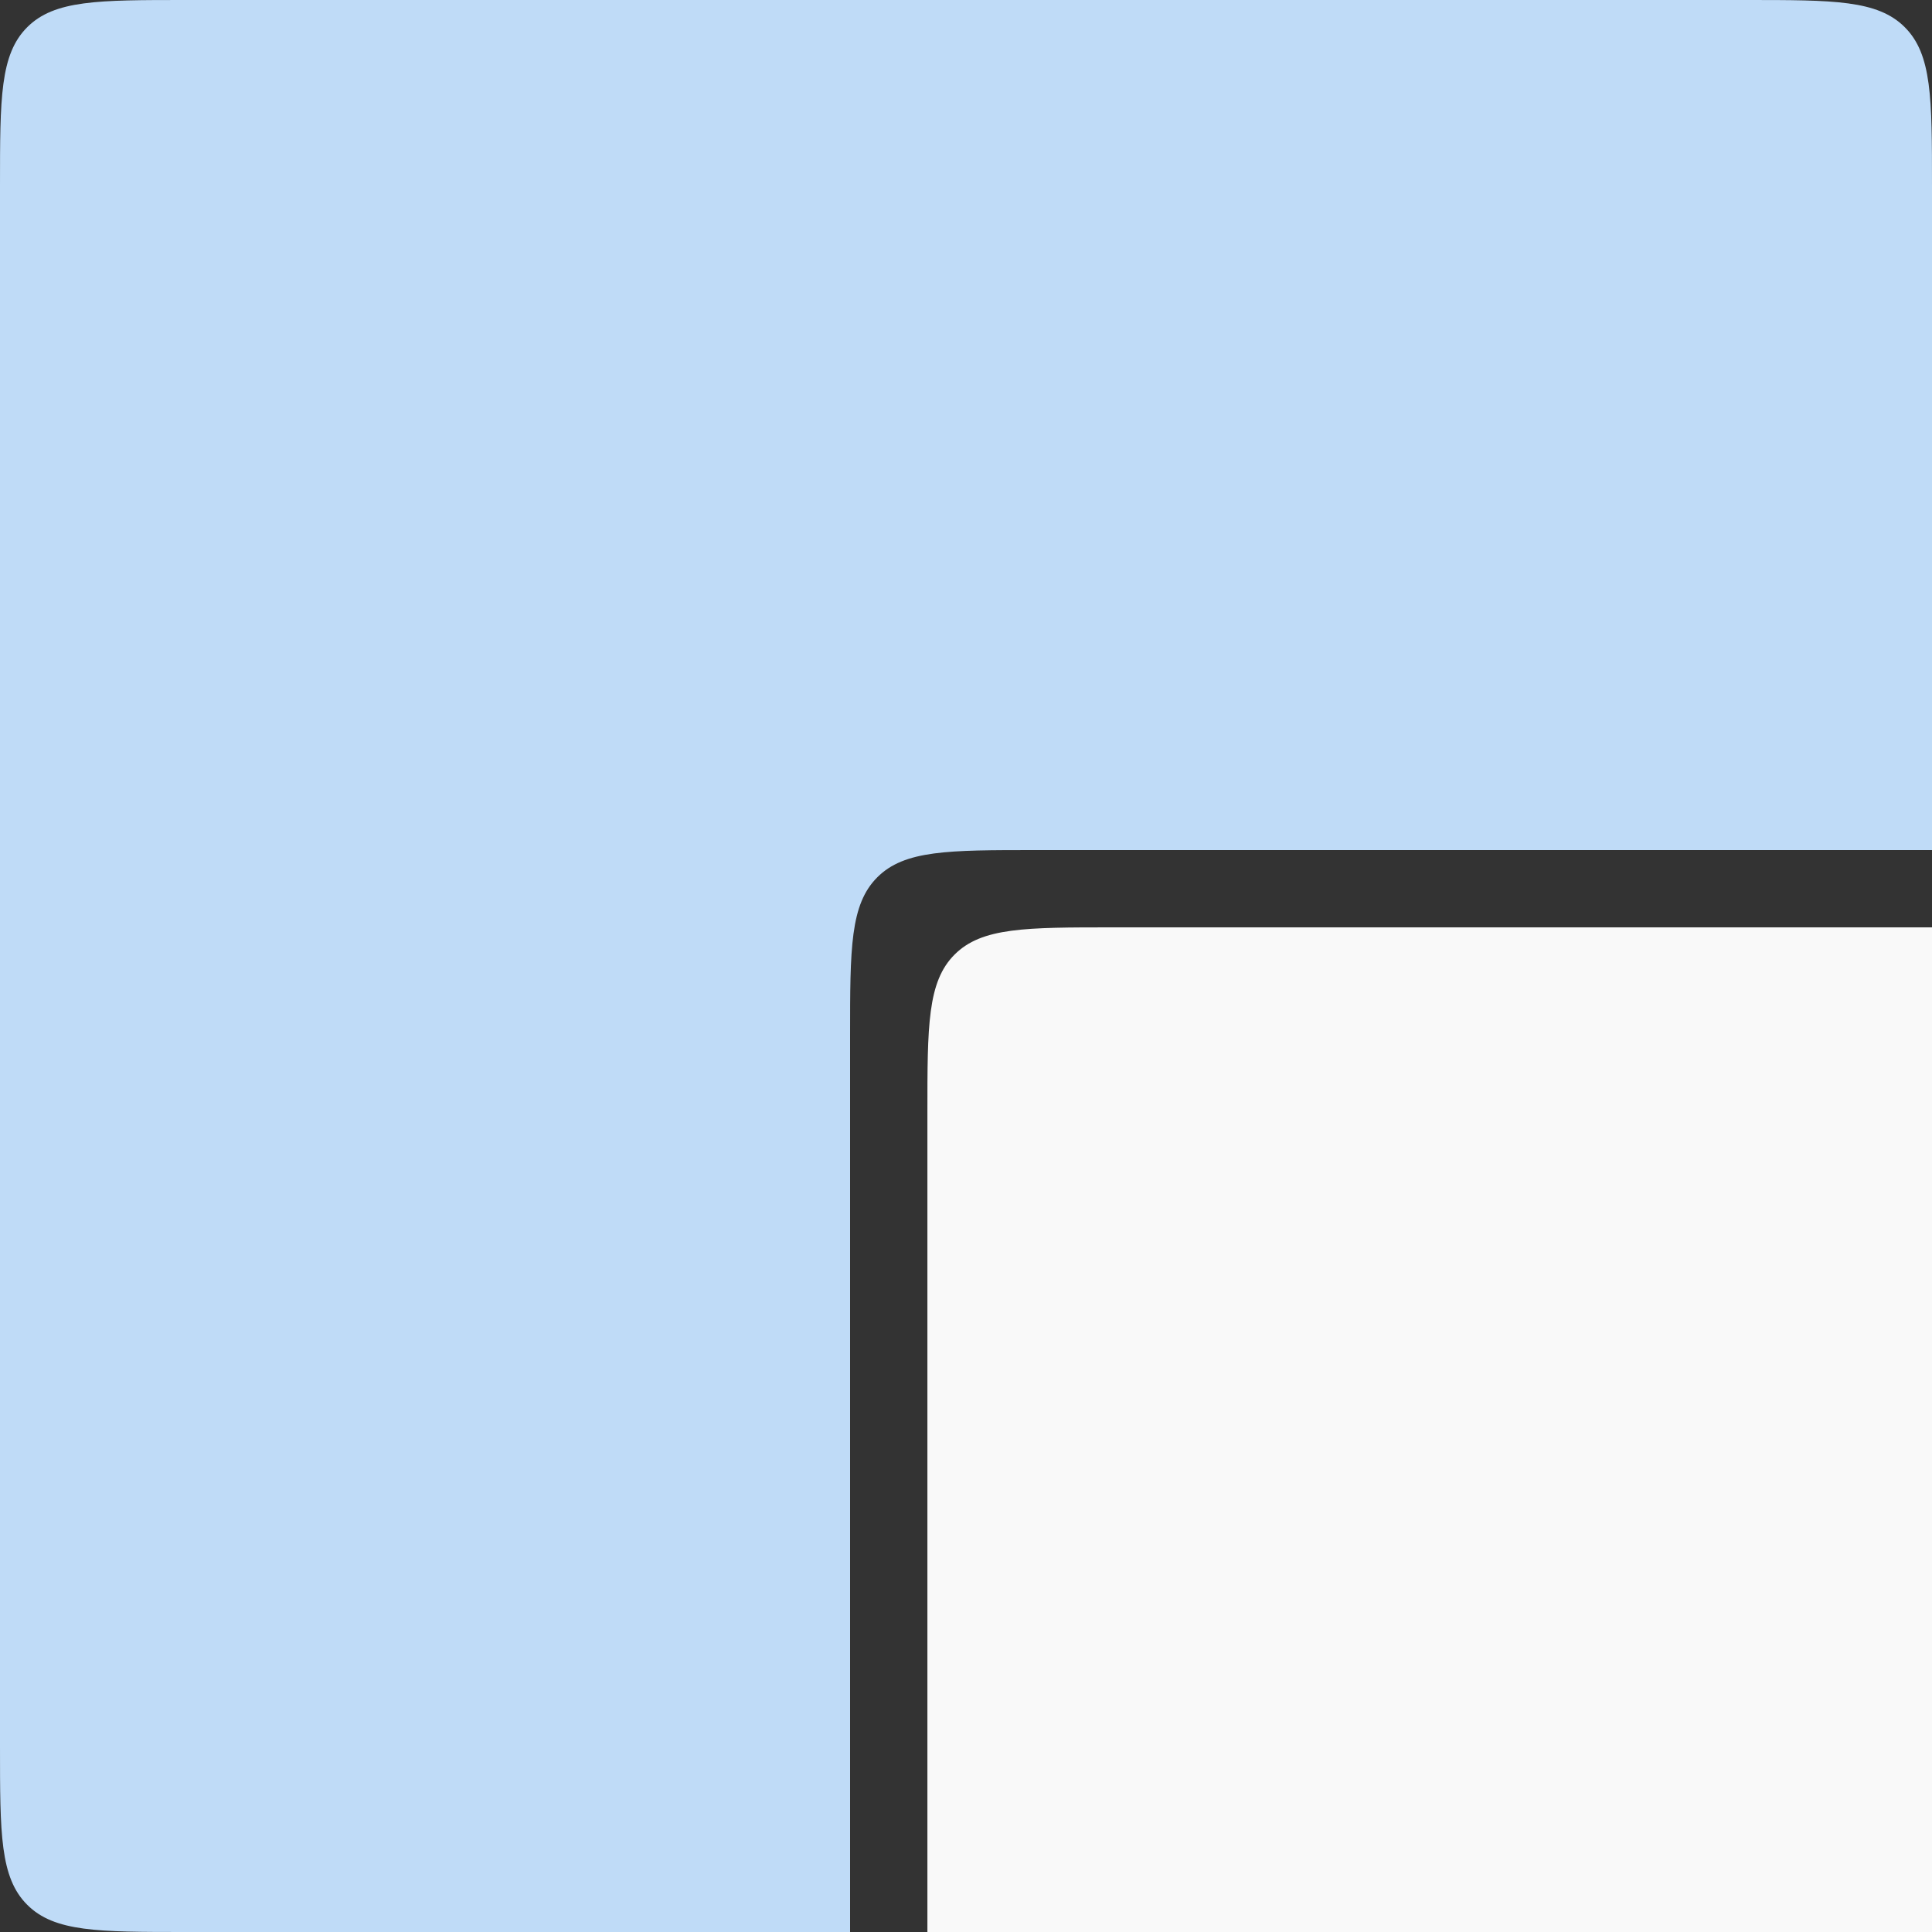 <svg width="104" height="104" viewBox="0 0 104 104" fill="none" xmlns="http://www.w3.org/2000/svg">
<rect x="0" y="0" width="104" height="104" fill="#333333" stroke="none"/>
<path d="M94 0C98.714 0 101.071 0 102.535 1.465C104 2.929 104 5.286 104 10V45.76H55.76C51.046 45.76 48.689 45.76 47.225 47.225C45.76 48.689 45.76 51.046 45.76 55.76V104H10C5.286 104 2.929 104 1.465 102.535C0 101.071 0 98.714 0 94V10C0 5.286 0 2.929 1.465 1.465C2.929 0 5.286 0 10 0H94ZM104 104H94C98.714 104 101.071 104 102.535 102.535C104 101.071 104 98.714 104 94V104Z" fill="#BFDBF7"/>
<path d="M49.922 59.92C49.922 55.206 49.922 52.849 51.386 51.384C52.851 49.92 55.208 49.92 59.922 49.92H104.002V104H49.922V59.92Z" fill="#F9F9F9"/>
</svg>

